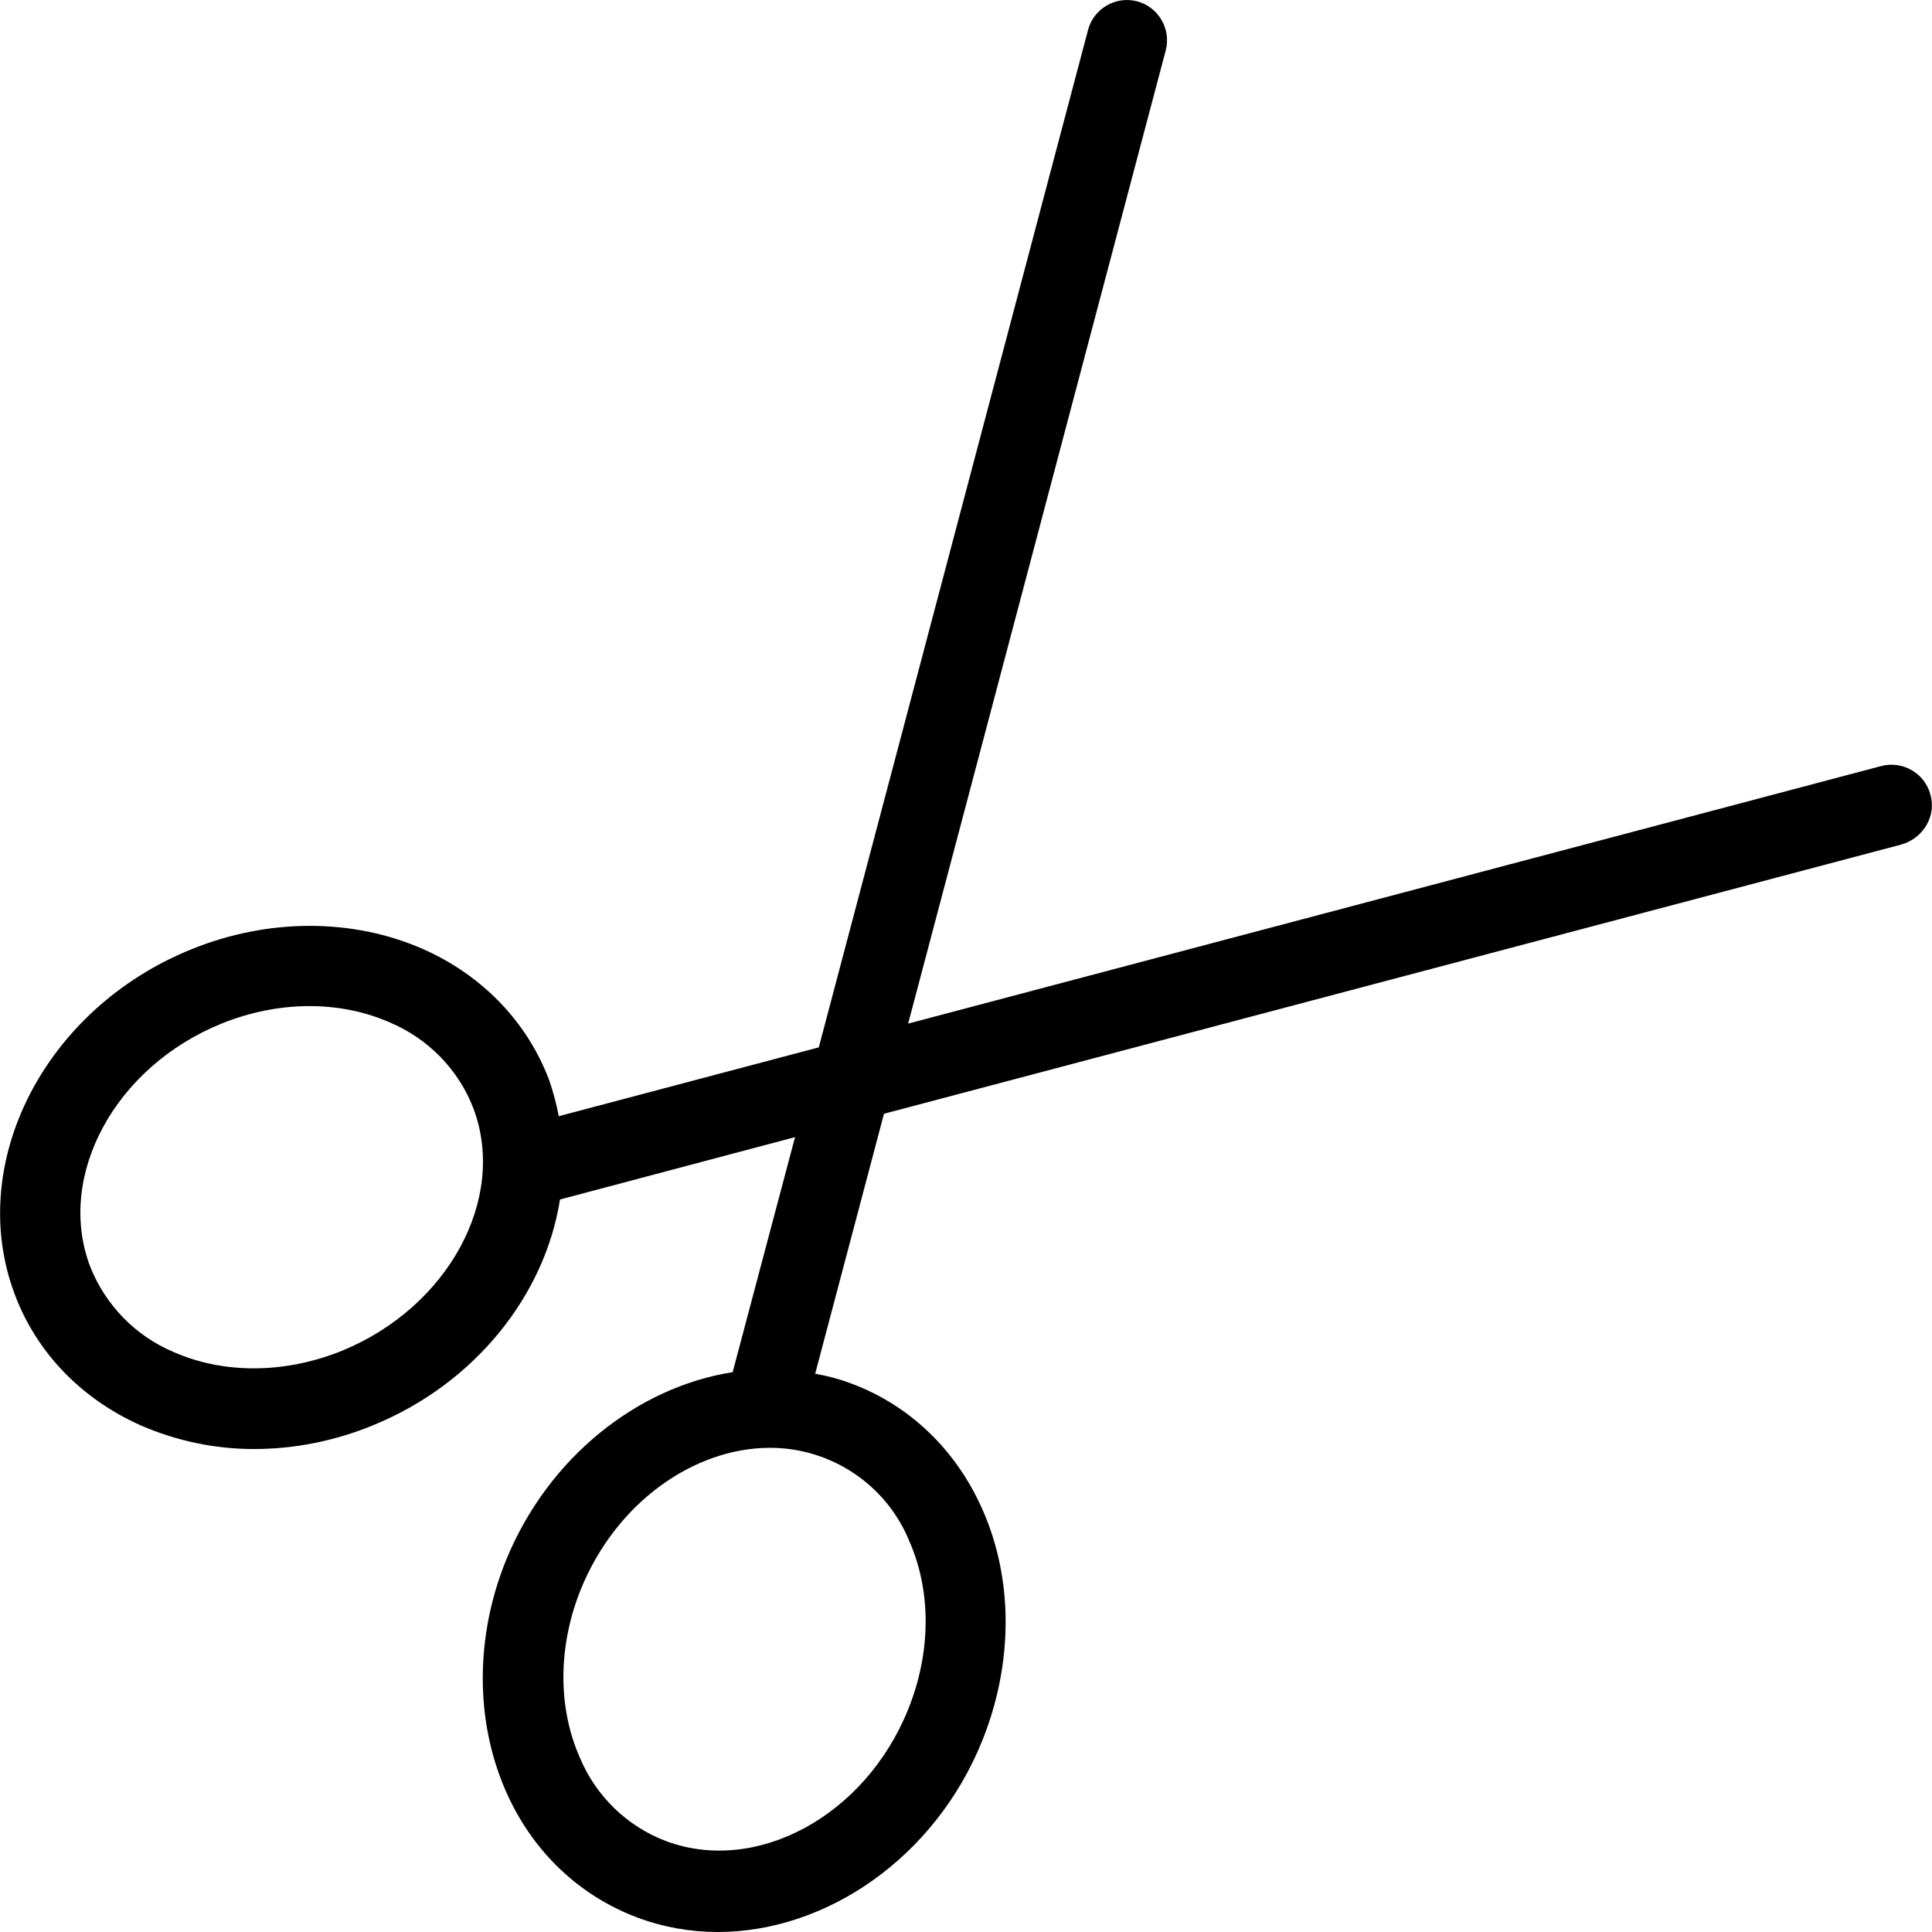 <?xml version="1.0" encoding="iso-8859-1"?>
<!-- Uploaded to: SVG Repo, www.svgrepo.com, Generator: SVG Repo Mixer Tools -->
<svg fill="#000000" height="800px" width="800px" version="1.1" id="Layer_1" xmlns="http://www.w3.org/2000/svg" xmlns:xlink="http://www.w3.org/1999/xlink" 
	 viewBox="0 0 512.031 512.031" xml:space="preserve">
<g>
	<g>
		<path d="M511.612,210.591c-1.493-5.653-7.36-9.067-13.013-7.573l-257.92,68.267l68.267-257.92
			c1.493-5.653-1.92-11.52-7.573-13.013c-5.653-1.493-11.52,1.92-13.013,7.573l-71.36,269.653l-68.907,18.24
			c-0.64-3.307-1.493-6.507-2.56-9.6c-5.867-15.467-17.813-27.84-33.6-34.773c-18.56-8.107-40.853-8.107-61.12,0.107
			c-38.933,15.68-59.947,56.64-46.933,91.413c5.76,15.467,17.707,27.84,33.6,34.88c9.387,4.053,19.52,6.187,29.76,6.187
			c10.773,0,21.44-2.133,31.36-6.187c27.413-11.093,45.867-34.773,49.813-59.947l62.293-16.533l-16.533,62.293
			c-25.173,3.947-48.853,22.507-60.053,49.813c-8.213,20.267-8.213,42.56-0.107,61.12c6.933,15.893,19.307,27.733,34.88,33.6
			c6.827,2.56,14.08,3.84,21.333,3.84c28.8,0,57.6-19.733,70.08-50.667c8.213-20.373,8.32-42.667,0.107-61.227
			c-6.933-15.787-19.307-27.733-34.88-33.493c-3.093-1.173-6.293-2.027-9.493-2.56l18.24-68.907l269.653-71.36
			C509.799,222.111,513.212,216.244,511.612,210.591z M90.599,358.004c-15.04,6.08-31.253,6.187-44.587,0.32
			c-10.133-4.267-18.133-12.48-22.187-22.827c-8.96-24,6.72-52.8,34.88-64.213c15.04-6.08,31.253-6.187,44.587-0.32
			c10.133,4.267,18.24,12.48,22.187,22.827C134.439,317.684,118.759,346.484,90.599,358.004z M240.999,408.458
			c5.867,13.333,5.76,29.547-0.32,44.587c-11.413,28.267-40.213,43.84-64.213,34.88c-10.347-3.947-18.56-11.947-22.827-22.187
			c-5.867-13.333-5.76-29.547,0.32-44.587c9.28-22.827,29.867-37.44,50.133-37.44C220.305,383.711,234.919,393.524,240.999,408.458z
			"/>
	</g>
</g>
</svg>